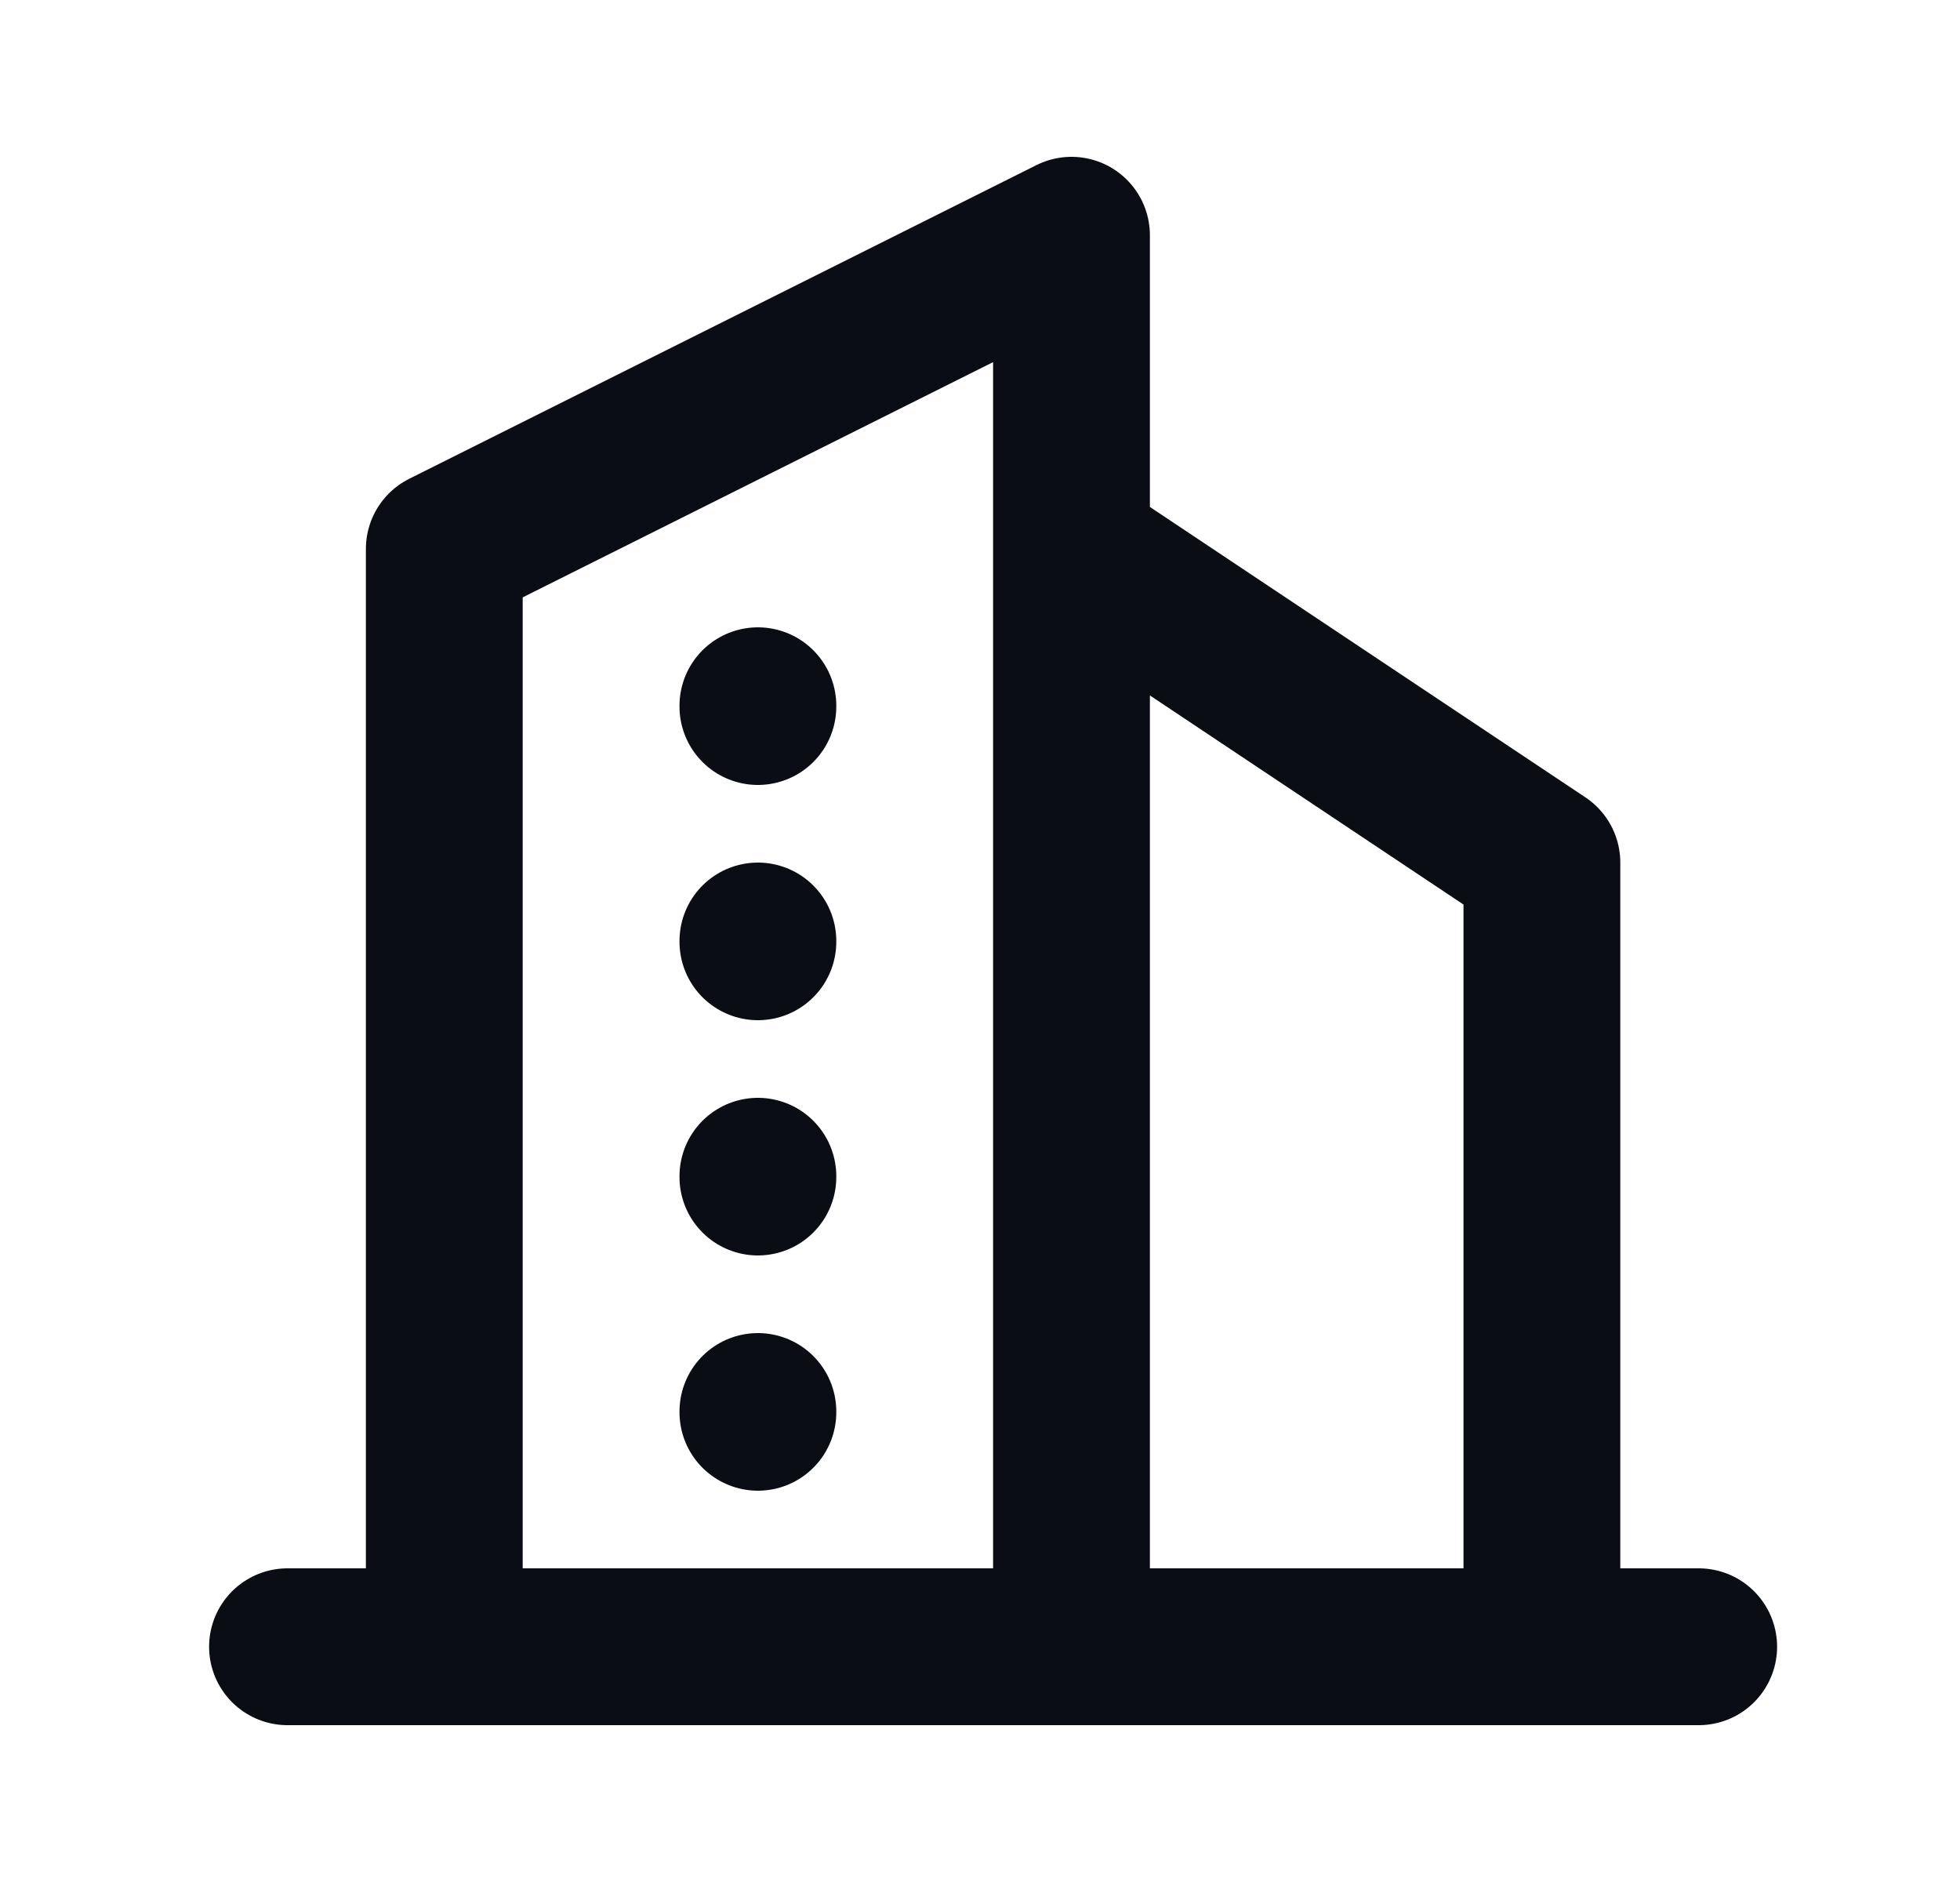 <svg width="25" height="24" viewBox="0 0 25 24" fill="none" xmlns="http://www.w3.org/2000/svg">
<path d="M3.667 21H21.667M5.667 21V7L13.667 3V21M19.667 21V11L13.667 7M9.667 9V9.01M9.667 12V12.01M9.667 15V15.01M9.667 18V18.01" stroke="#0A0D14" stroke-width="2" stroke-linecap="round" stroke-linejoin="round"/>
</svg>
